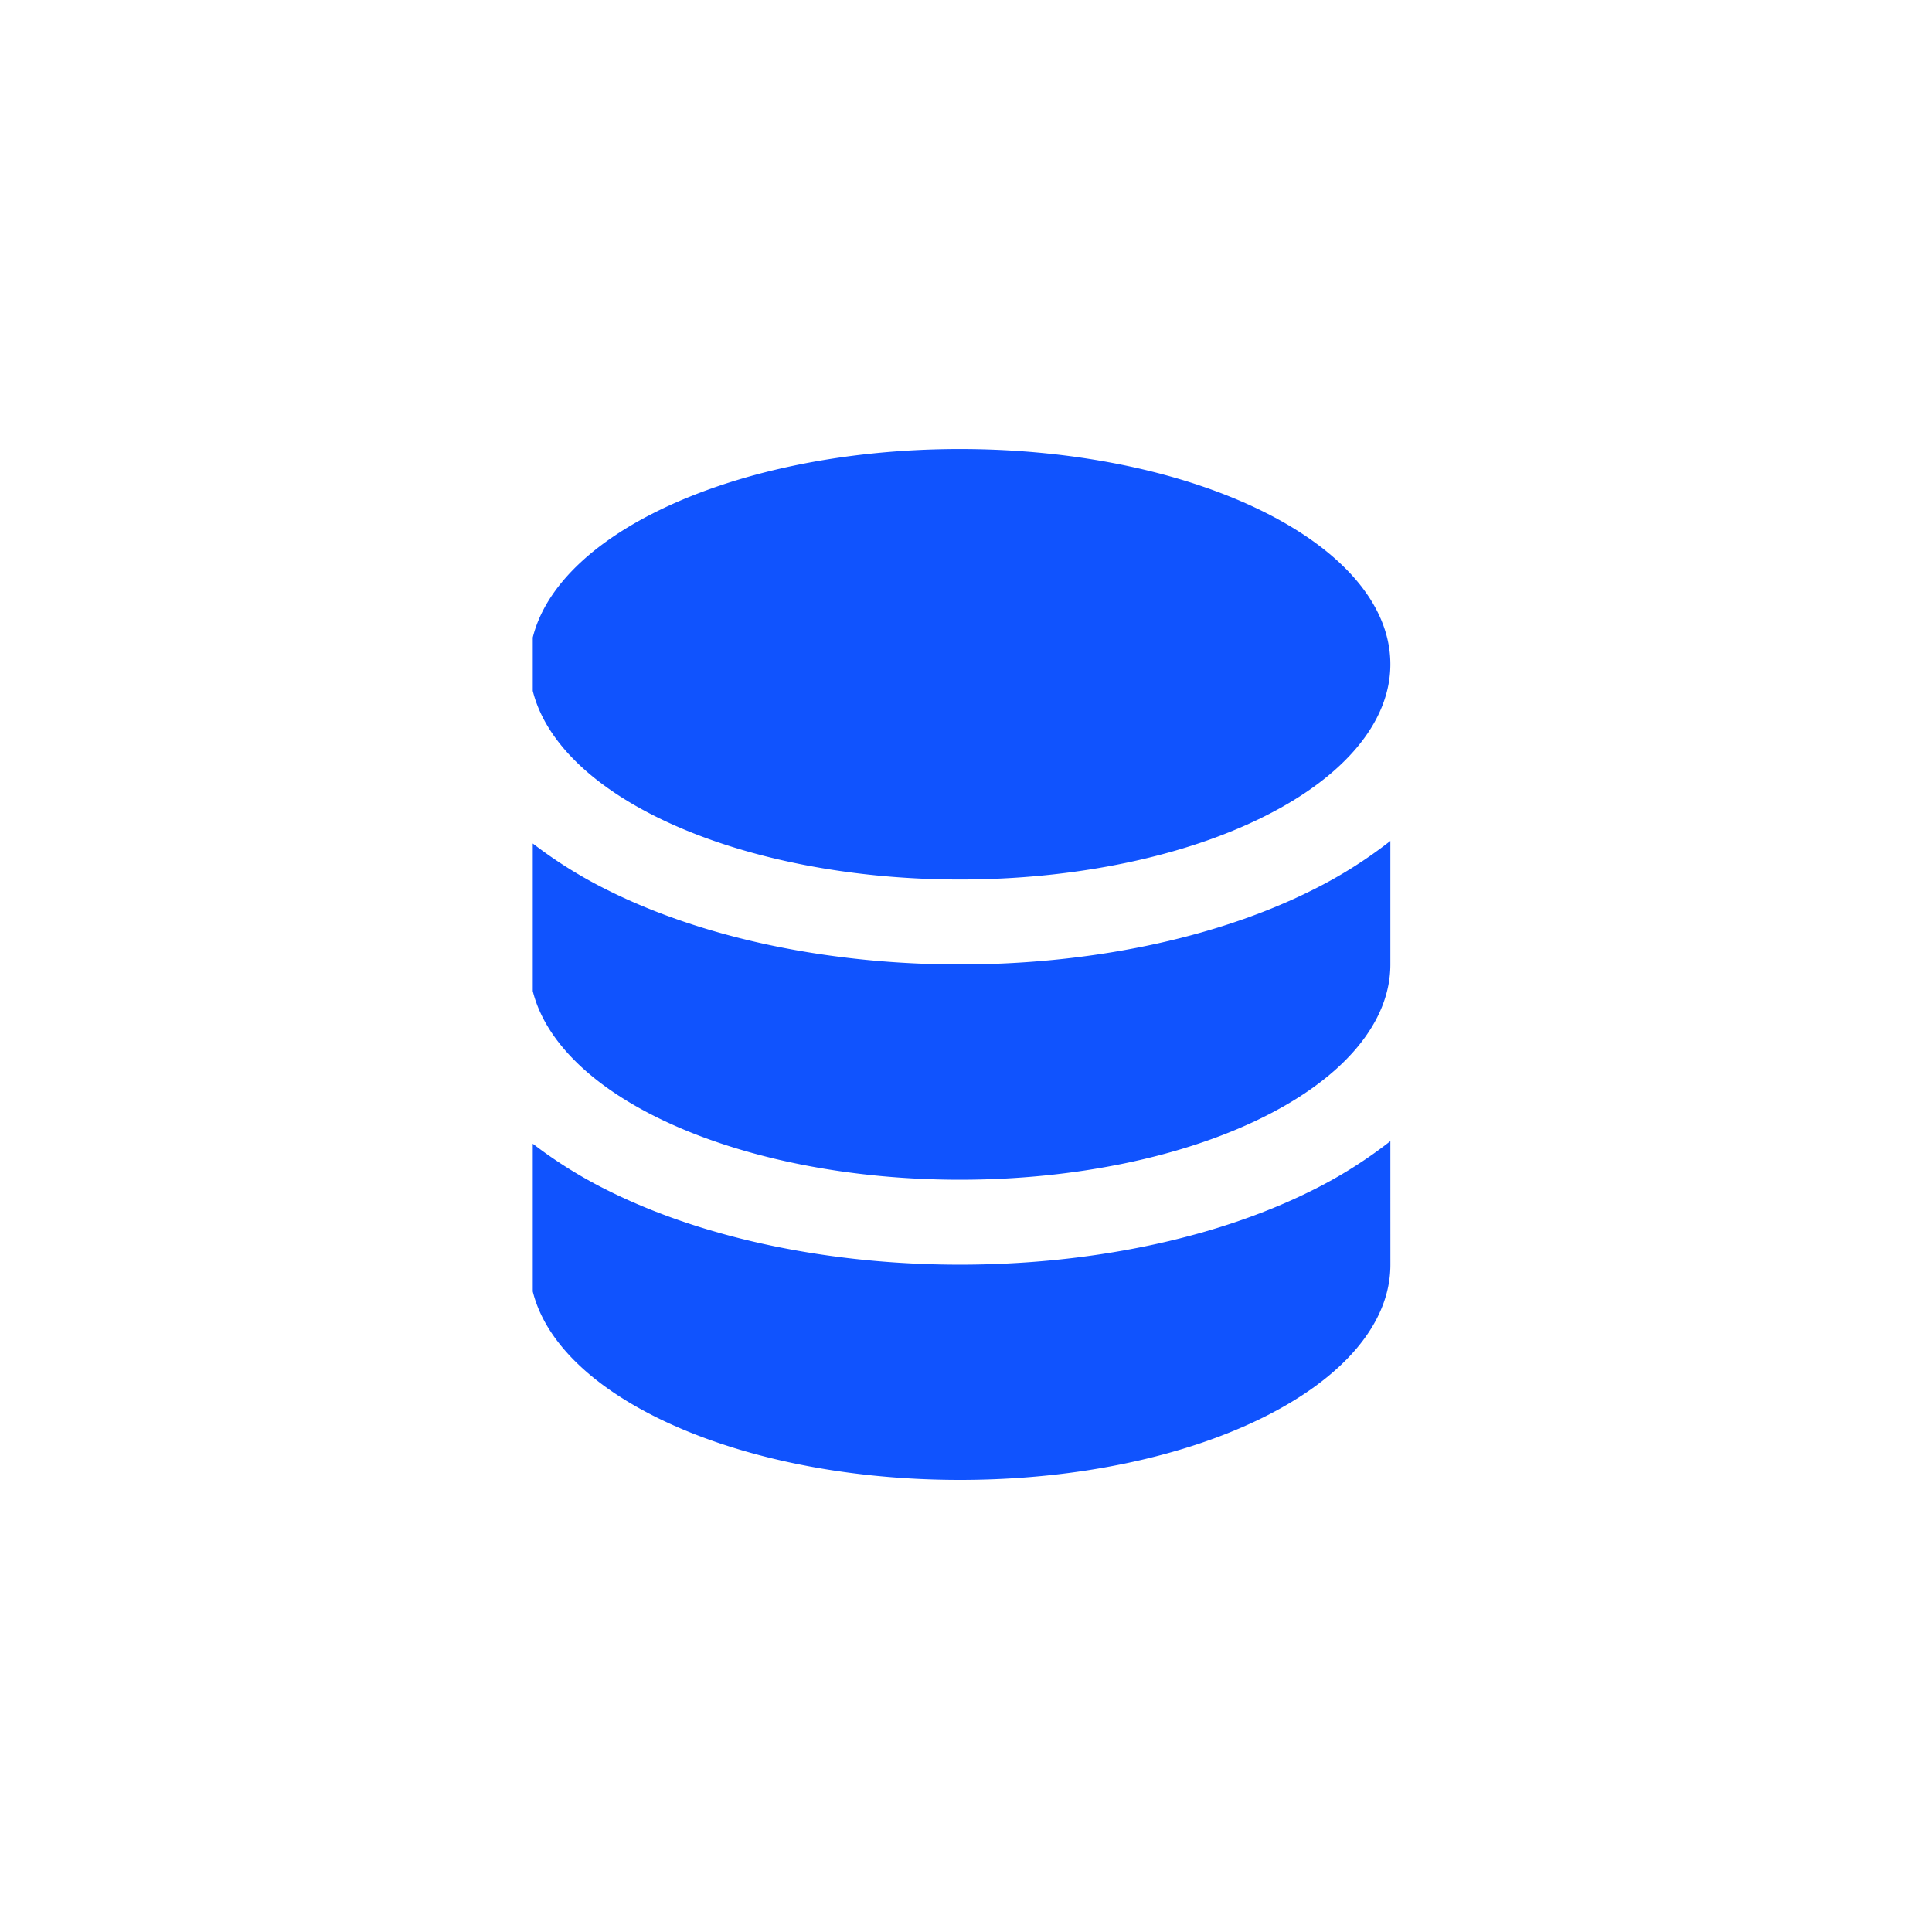<svg width="64" height="64" viewBox="0 0 64 64" fill="none" xmlns="http://www.w3.org/2000/svg"><g clip-path="url(#a)"><path fill-rule="evenodd" clip-rule="evenodd" d="M46.058 27.857a15 15 0 0 1-2.583 1.627c-3.281 1.642-7.484 2.465-11.676 2.465s-8.396-.823-11.677-2.465a15 15 0 0 1-2.583-1.627v4.093c0 1.884 1.494 3.7 4.176 5.04 2.674 1.337 6.301 2.09 10.084 2.09s7.41-.751 10.083-2.09c2.683-1.34 4.176-3.155 4.176-5.04zm0 9.945a15 15 0 0 1-2.583 1.627c-3.281 1.642-7.484 2.465-11.676 2.465s-8.396-.823-11.677-2.465a15 15 0 0 1-2.583-1.627v4.092c0 3.94 6.385 7.13 14.26 7.13s14.26-3.19 14.26-7.13zm0-15.797c0-3.94-6.384-7.13-14.26-7.13-7.874 0-14.259 3.19-14.259 7.13 0 1.886 1.494 3.7 4.176 5.04 2.674 1.337 6.301 2.09 10.084 2.09s7.41-.75 10.083-2.09c2.683-1.34 4.176-3.154 4.176-5.04" fill="#1053FE"/></g><defs><clipPath id="a"><path fill="#fff" d="M17.648 14.073h28.519v35.759H17.648z"/></clipPath></defs></svg>
